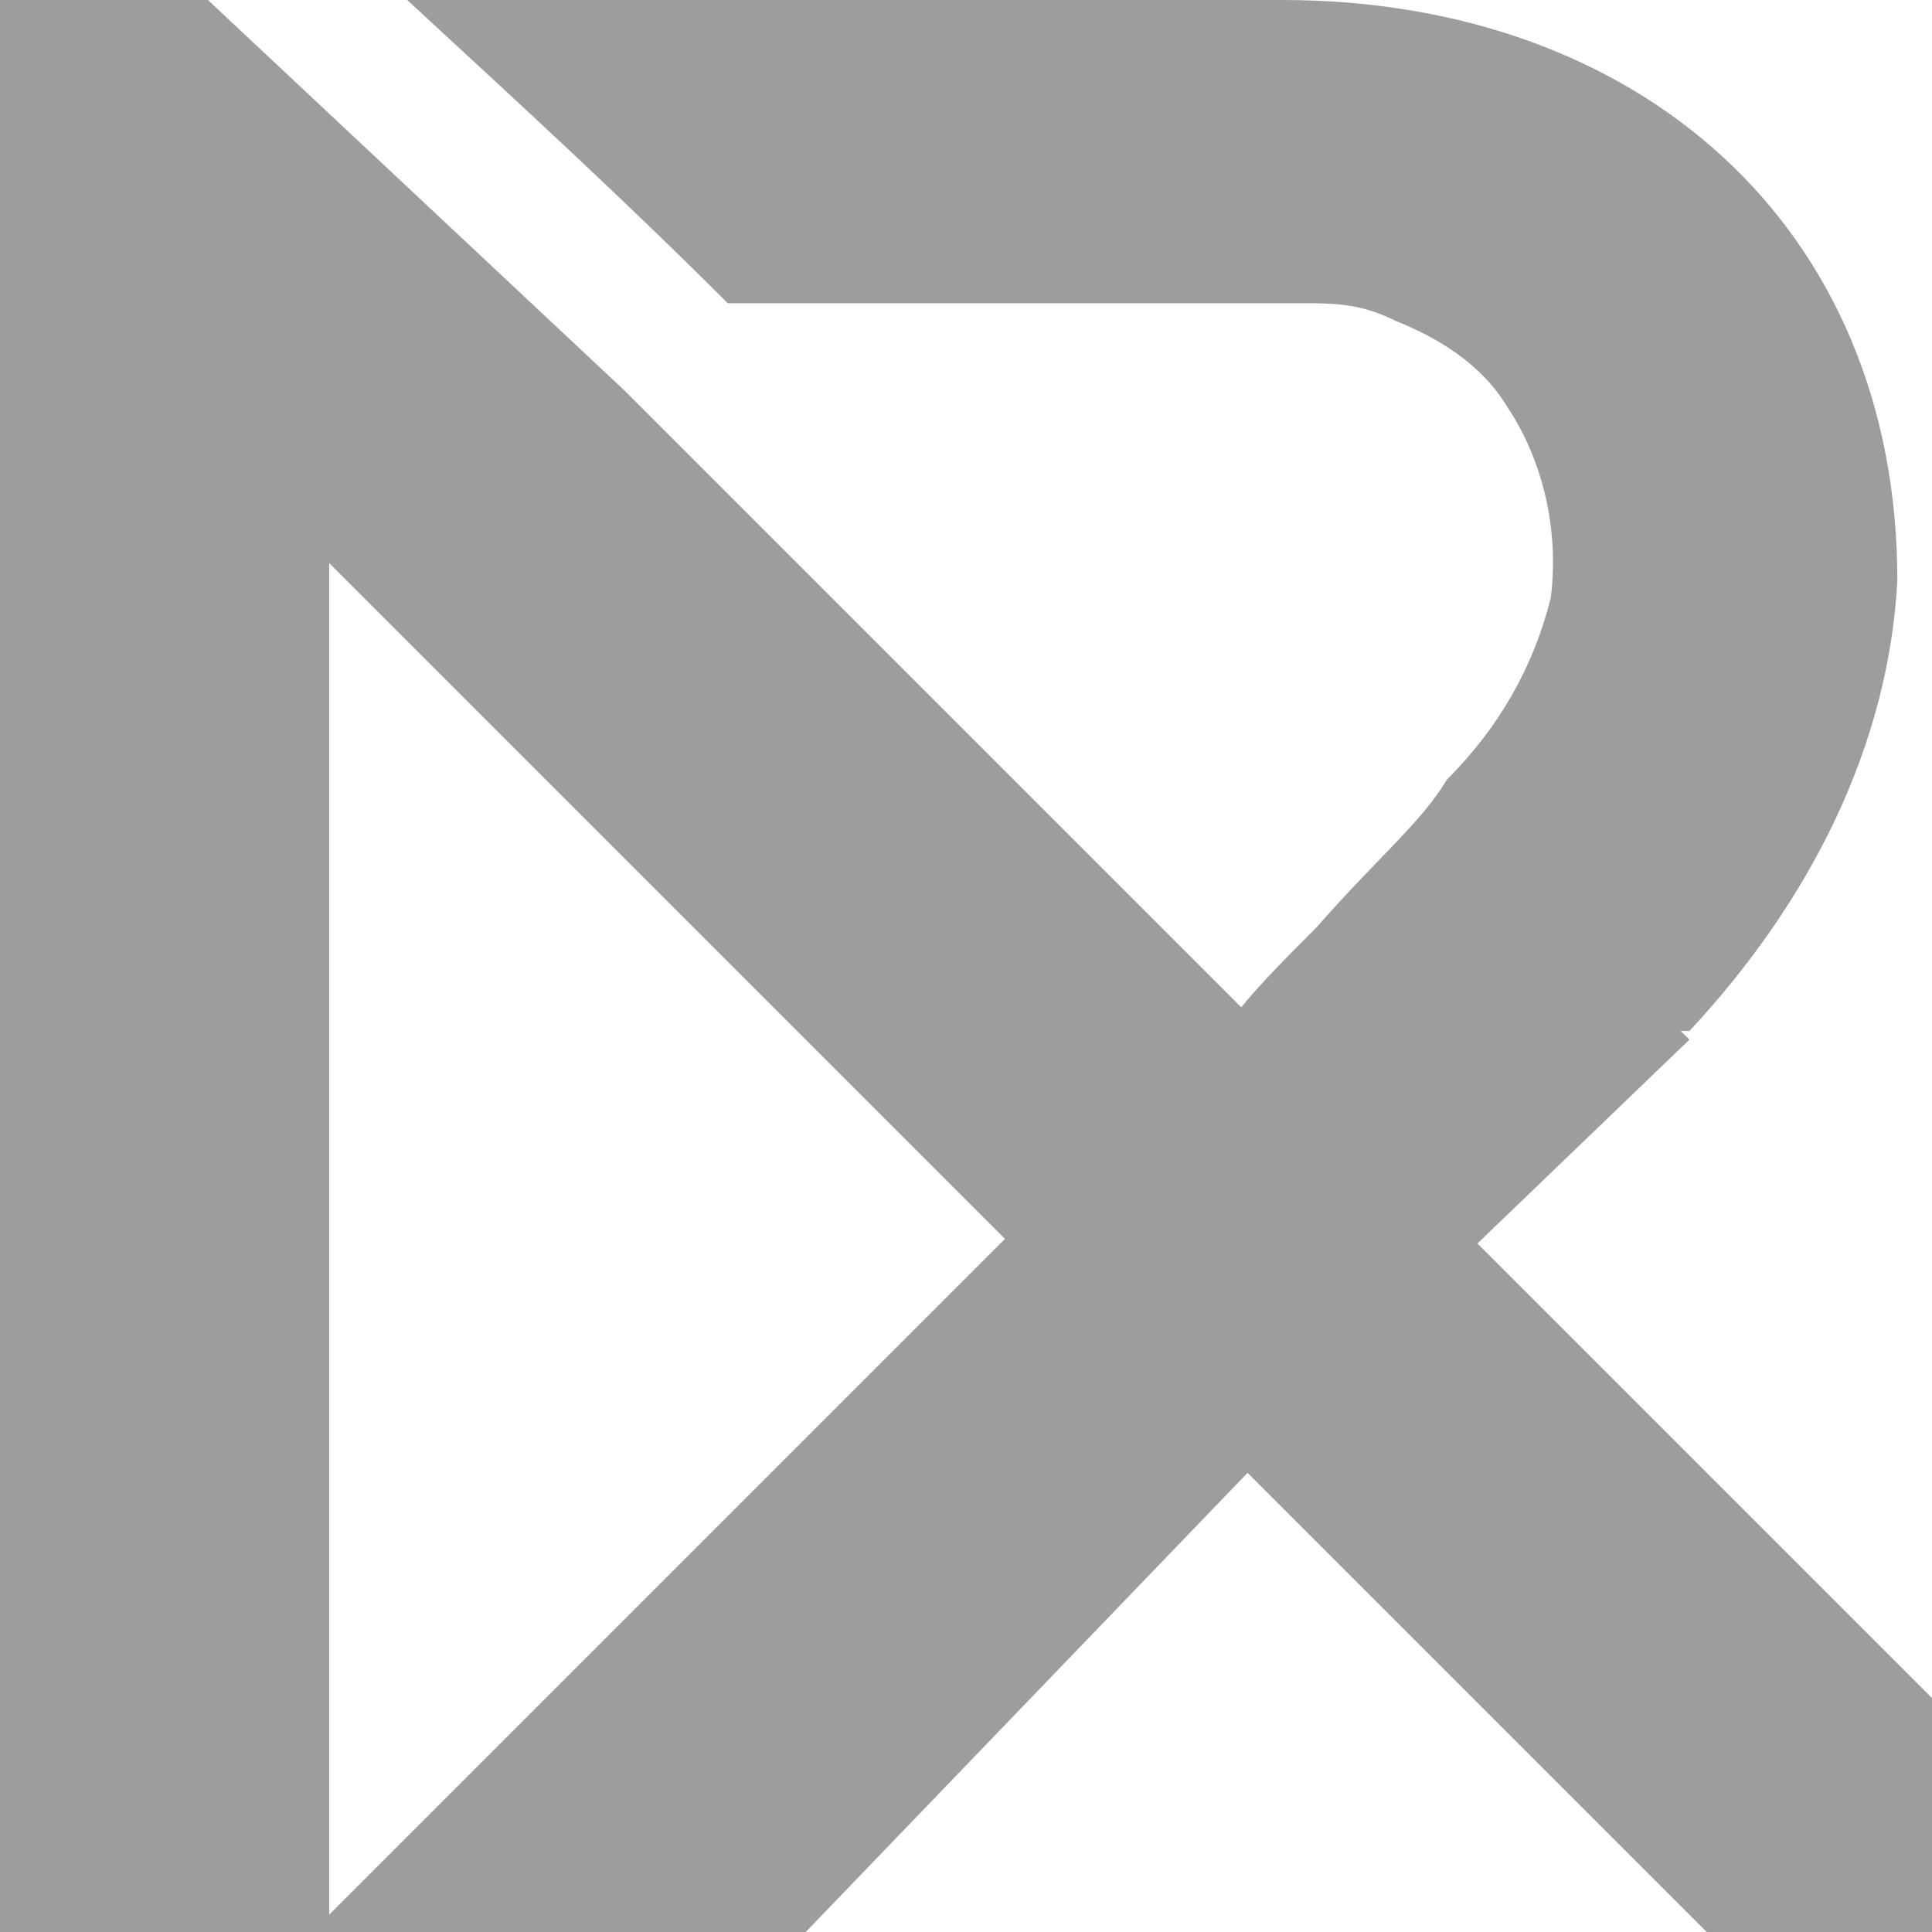 <?xml version="1.0" encoding="UTF-8"?>
<svg id="Camada_1" data-name="Camada 1" xmlns="http://www.w3.org/2000/svg" version="1.1" viewBox="0 0 22.3 22.3">
  <defs>
    <style>
      .cls-1 {
        fill: #848484;
        stroke-width: 0px;
      }

      .cls-2 {
        opacity: .8;
      }
    </style>
  </defs>
  <g id="logo-r4" class="cls-2">
    <path id="Caminho_1133" data-name="Caminho 1133" class="cls-1" d="M19.4,11.9h.1c1.4-1.5,2.3-3.3,2.4-5.2C21.9,2.6,18.9,0,14.8,0H4.7c1.3,1.2,2.5,2.3,3.7,3.5h6.6c.4,0,.7,0,1.1.2h0c.5.2,1,.5,1.3,1,.4.6.6,1.4.5,2.2-.2.8-.6,1.5-1.2,2.1-.3.5-.8.9-1.5,1.7-.4.4-.8.8-1,1.1l2.7,2.7,2.6-2.5Z"/>
    <path id="Caminho_1134" data-name="Caminho 1134" class="cls-1" d="M22.3,19.6l-1.5-1.5-3.4-3.4-.5-.5-2.7-2.7h0l-7-7L2.4,0H0v22.3h9.3l5.1-5.3,5.3,5.3h2.6v-2.6ZM3.8,22.1V6.5l7.8,7.8-7.8,7.8Z"/>
  </g>
</svg>